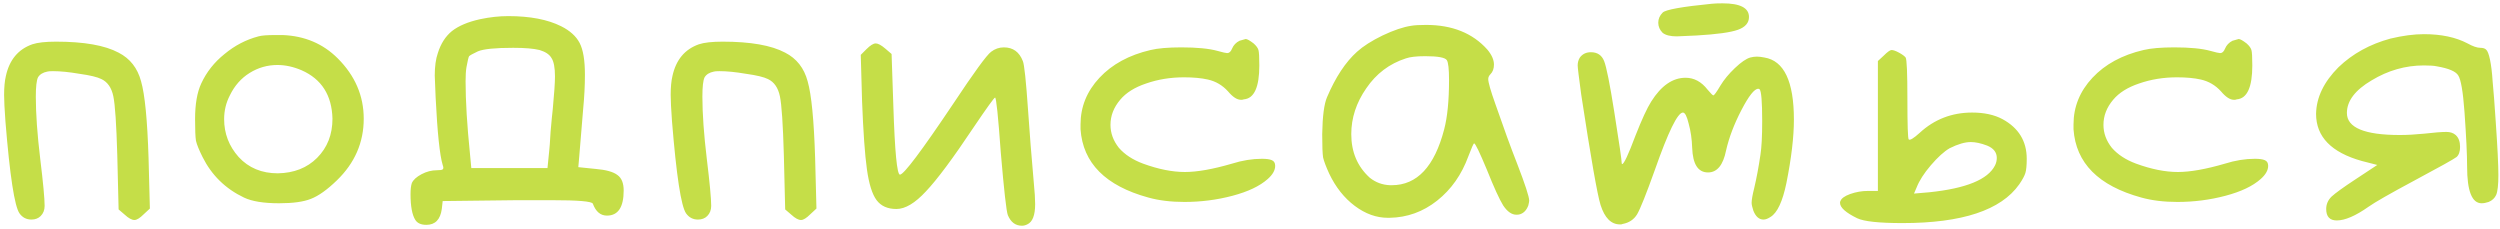 <?xml version="1.0" encoding="UTF-8"?> <svg xmlns="http://www.w3.org/2000/svg" width="545" height="50" viewBox="0 0 545 50" fill="none"><path d="M7.04 9.656C8.192 9.272 9.92 9.08 12.224 9.08C18.304 9.08 22.848 9.88 25.856 11.48C28.352 12.76 29.984 14.84 30.752 17.72C31.584 20.6 32.128 26.168 32.384 34.424L32.672 45.464L31.328 46.712C30.496 47.544 29.824 47.96 29.312 47.96C28.736 47.96 28.032 47.576 27.2 46.808L25.856 45.656L25.568 33.848C25.376 27.064 25.088 22.776 24.704 20.984C24.32 19.128 23.456 17.88 22.112 17.24C21.216 16.792 19.616 16.408 17.312 16.088C15.072 15.704 13.152 15.512 11.552 15.512C10.912 15.512 10.496 15.544 10.304 15.608C9.344 15.8 8.672 16.216 8.288 16.856C7.968 17.496 7.808 18.904 7.808 21.08C7.808 24.792 8.128 29.304 8.768 34.616C9.408 39.864 9.728 43.288 9.728 44.888C9.728 45.784 9.44 46.52 8.864 47.096C8.352 47.608 7.68 47.864 6.848 47.864C5.76 47.864 4.896 47.416 4.256 46.52C3.168 44.984 2.144 38.296 1.184 26.456C0.992 23.832 0.896 21.912 0.896 20.696C0.896 19.032 1.024 17.656 1.28 16.568C2.048 13.048 3.968 10.744 7.04 9.656ZM65.757 15.32C63.965 14.552 62.206 14.168 60.477 14.168C58.301 14.168 56.285 14.744 54.429 15.896C52.574 17.048 51.133 18.68 50.109 20.792C49.278 22.392 48.861 24.12 48.861 25.976C48.861 29.112 49.917 31.864 52.029 34.232C54.206 36.6 57.053 37.784 60.574 37.784C64.094 37.72 66.942 36.6 69.118 34.424C71.358 32.184 72.478 29.336 72.478 25.88C72.35 20.76 70.109 17.24 65.757 15.32ZM56.349 7.928C56.989 7.736 58.206 7.64 59.998 7.64H61.63C66.43 7.832 70.43 9.528 73.629 12.728C77.406 16.504 79.293 20.888 79.293 25.88C79.293 31.064 77.341 35.544 73.438 39.32C71.326 41.368 69.438 42.712 67.773 43.352C66.174 43.992 63.87 44.312 60.861 44.312C57.469 44.312 54.91 43.896 53.181 43.064C49.15 41.144 46.142 38.2 44.157 34.232C43.389 32.696 42.91 31.512 42.718 30.68C42.59 29.848 42.526 28.28 42.526 25.976C42.526 22.712 42.974 20.12 43.87 18.2C45.022 15.704 46.718 13.56 48.958 11.768C51.197 9.912 53.661 8.632 56.349 7.928ZM117.625 10.904C116.345 10.584 114.425 10.424 111.865 10.424C107.961 10.424 105.401 10.68 104.185 11.192C103.097 11.704 102.457 12.056 102.265 12.248C102.137 12.44 101.945 13.24 101.689 14.648C101.561 15.416 101.497 16.44 101.497 17.72C101.497 22.008 101.817 27.288 102.457 33.56L102.745 36.632H119.353L119.737 32.792C119.801 32.344 119.897 31 120.025 28.76C120.217 26.52 120.377 24.856 120.505 23.768C120.825 20.376 120.985 18.008 120.985 16.664C120.985 14.744 120.729 13.4 120.217 12.632C119.769 11.864 118.905 11.288 117.625 10.904ZM104.665 4.184C106.777 3.736 108.825 3.512 110.809 3.512C115.545 3.512 119.385 4.248 122.329 5.72C124.249 6.68 125.593 7.896 126.361 9.368C127.129 10.84 127.513 13.144 127.513 16.28C127.513 18.648 127.385 21.144 127.129 23.768C126.745 28.568 126.457 32.056 126.265 34.232L126.073 36.44L129.817 36.824C132.121 37.016 133.721 37.464 134.617 38.168C135.513 38.808 135.961 39.928 135.961 41.528C135.961 45.176 134.745 47 132.312 47C130.905 47 129.881 46.136 129.241 44.408C129.049 43.896 126.041 43.64 120.217 43.64H112.729L96.504 43.832L96.312 45.56C95.993 47.864 94.873 49.016 92.953 49.016C91.8 49.016 91.001 48.664 90.552 47.96C89.849 46.872 89.496 44.984 89.496 42.296C89.496 41.272 89.593 40.472 89.784 39.896C90.105 39.192 90.808 38.552 91.897 37.976C92.984 37.4 94.105 37.112 95.257 37.112C95.96 37.112 96.376 37.048 96.504 36.92C96.697 36.792 96.697 36.472 96.504 35.96C95.865 33.848 95.353 28.952 94.969 21.272C94.841 18.584 94.776 16.984 94.776 16.472C94.776 14.488 95.001 12.856 95.448 11.576C96.088 9.528 97.112 7.928 98.52 6.776C99.993 5.624 102.041 4.76 104.665 4.184ZM152.353 9.656C153.505 9.272 155.233 9.08 157.537 9.08C163.617 9.08 168.161 9.88 171.169 11.48C173.665 12.76 175.297 14.84 176.065 17.72C176.897 20.6 177.441 26.168 177.697 34.424L177.985 45.464L176.641 46.712C175.809 47.544 175.137 47.96 174.625 47.96C174.049 47.96 173.345 47.576 172.513 46.808L171.169 45.656L170.881 33.848C170.689 27.064 170.401 22.776 170.017 20.984C169.633 19.128 168.769 17.88 167.425 17.24C166.529 16.792 164.929 16.408 162.625 16.088C160.385 15.704 158.465 15.512 156.865 15.512C156.225 15.512 155.809 15.544 155.617 15.608C154.657 15.8 153.985 16.216 153.601 16.856C153.281 17.496 153.121 18.904 153.121 21.08C153.121 24.792 153.441 29.304 154.081 34.616C154.721 39.864 155.041 43.288 155.041 44.888C155.041 45.784 154.753 46.52 154.177 47.096C153.665 47.608 152.993 47.864 152.161 47.864C151.073 47.864 150.209 47.416 149.569 46.52C148.481 44.984 147.457 38.296 146.497 26.456C146.305 23.832 146.209 21.912 146.209 20.696C146.209 19.032 146.337 17.656 146.593 16.568C147.361 13.048 149.281 10.744 152.353 9.656ZM188.894 10.712C189.726 9.88 190.398 9.464 190.91 9.464C191.422 9.464 192.126 9.848 193.022 10.616L194.366 11.768L194.75 23.096C195.07 33.08 195.55 38.072 196.19 38.072C197.022 38.072 200.894 32.92 207.806 22.616C212.35 15.768 215.102 11.992 216.062 11.288C216.894 10.648 217.822 10.328 218.846 10.328C220.83 10.328 222.206 11.32 222.974 13.304C223.294 14.008 223.678 17.624 224.126 24.152C224.446 28.888 224.862 34.136 225.374 39.896C225.566 41.816 225.662 43.352 225.662 44.504C225.662 46.936 225.086 48.408 223.934 48.92C223.55 49.112 223.166 49.208 222.782 49.208C221.374 49.208 220.35 48.44 219.71 46.904C219.39 46.072 218.878 41.528 218.174 33.272C217.598 25.272 217.182 21.272 216.926 21.272C216.734 21.272 215.166 23.448 212.222 27.8C207.742 34.52 204.286 39.16 201.854 41.72C199.486 44.28 197.342 45.56 195.422 45.56C193.502 45.56 192.062 44.92 191.102 43.64C190.142 42.36 189.438 40.12 188.99 36.92C188.542 33.72 188.19 28.792 187.934 22.136L187.646 11.96L188.894 10.712ZM270.213 8.888L271.557 8.504C271.877 8.504 272.453 8.824 273.285 9.464C273.861 9.976 274.213 10.456 274.341 10.904C274.469 11.352 274.533 12.472 274.533 14.264C274.533 19 273.413 21.464 271.173 21.656C271.109 21.656 270.981 21.688 270.789 21.752C270.661 21.752 270.565 21.752 270.501 21.752C269.669 21.752 268.741 21.144 267.717 19.928C266.501 18.584 265.029 17.72 263.301 17.336C261.893 17.016 260.165 16.856 258.117 16.856C255.173 16.856 252.421 17.304 249.861 18.2C247.365 19.032 245.477 20.216 244.197 21.752C242.789 23.416 242.085 25.24 242.085 27.224C242.085 29.016 242.693 30.68 243.909 32.216C245.189 33.688 246.949 34.84 249.189 35.672C252.517 36.888 255.557 37.496 258.309 37.496C260.997 37.496 264.421 36.888 268.581 35.672C270.821 34.968 272.997 34.616 275.109 34.616C276.069 34.616 276.773 34.712 277.221 34.904C277.733 35.096 277.989 35.512 277.989 36.152C277.989 37.112 277.445 38.072 276.357 39.032C274.629 40.568 272.069 41.784 268.677 42.68C265.285 43.576 261.797 44.024 258.213 44.024C255.269 44.024 252.645 43.704 250.341 43.064C240.997 40.504 236.069 35.544 235.557 28.184V27.128C235.557 23.288 236.933 19.896 239.685 16.952C242.437 14.008 246.149 11.992 250.821 10.904C252.421 10.52 254.661 10.328 257.541 10.328C260.933 10.328 263.557 10.584 265.413 11.096C266.565 11.416 267.269 11.576 267.525 11.576C267.973 11.576 268.325 11.256 268.581 10.616C268.901 9.848 269.445 9.272 270.213 8.888ZM315.41 13.112C315.026 12.536 313.458 12.248 310.706 12.248C308.786 12.248 307.378 12.408 306.482 12.728C302.898 13.88 300.018 16.056 297.842 19.256C295.666 22.392 294.578 25.72 294.578 29.24C294.578 33.144 295.922 36.312 298.61 38.744C299.89 39.768 301.362 40.312 303.026 40.376H303.41C308.914 40.376 312.722 36.312 314.834 28.184C315.538 25.496 315.89 21.912 315.89 17.432C315.89 15.064 315.73 13.624 315.41 13.112ZM307.634 5.624C308.338 5.496 309.426 5.432 310.898 5.432C316.594 5.432 321.042 7.224 324.242 10.808C325.202 11.96 325.682 13.048 325.682 14.072C325.682 14.968 325.426 15.672 324.914 16.184C324.594 16.504 324.434 16.856 324.434 17.24C324.434 17.944 324.946 19.736 325.97 22.616C327.762 27.8 329.362 32.184 330.77 35.768C332.498 40.248 333.362 42.904 333.362 43.736C333.362 43.928 333.298 44.28 333.17 44.792C332.786 45.816 332.178 46.456 331.346 46.712C331.154 46.776 330.898 46.808 330.578 46.808C329.554 46.808 328.594 46.136 327.698 44.792C326.866 43.448 325.682 40.856 324.146 37.016C322.546 33.176 321.618 31.256 321.362 31.256C321.234 31.256 320.818 32.184 320.114 34.04C318.642 38.072 316.37 41.304 313.298 43.736C310.226 46.168 306.77 47.416 302.93 47.48H302.546C300.05 47.48 297.65 46.616 295.346 44.888C293.042 43.16 291.186 40.824 289.778 37.88C289.074 36.344 288.626 35.16 288.434 34.328C288.306 33.496 288.242 31.8 288.242 29.24C288.306 25.336 288.658 22.648 289.298 21.176C291.154 16.824 293.33 13.528 295.826 11.288C297.17 10.072 299.026 8.888 301.394 7.736C303.826 6.584 305.906 5.88 307.634 5.624ZM373.118 0.824C373.694 0.76 374.494 0.728 375.518 0.728C379.358 0.728 381.278 1.72 381.278 3.704C381.278 4.984 380.478 5.912 378.878 6.488C377.278 7.064 374.27 7.48 369.854 7.736C367.294 7.864 365.854 7.928 365.534 7.928C364.126 7.928 363.102 7.672 362.462 7.16C361.822 6.52 361.502 5.784 361.502 4.952C361.502 4.12 361.822 3.384 362.462 2.744C363.102 2.104 366.654 1.464 373.118 0.824ZM344.414 12.536C344.99 11.768 345.79 11.384 346.814 11.384C348.222 11.384 349.182 12.024 349.694 13.304C350.206 14.584 350.942 18.264 351.902 24.344C352.99 31.192 353.534 34.936 353.534 35.576C353.534 35.704 353.566 35.768 353.63 35.768C354.014 35.768 354.974 33.72 356.51 29.624C357.918 26.04 359.07 23.544 359.966 22.136C362.142 18.68 364.638 16.952 367.454 16.952C369.31 16.952 370.91 17.816 372.254 19.544C372.958 20.376 373.374 20.792 373.502 20.792C373.694 20.792 374.206 20.088 375.038 18.68C375.806 17.4 376.862 16.12 378.206 14.84C379.55 13.56 380.67 12.792 381.566 12.536C382.078 12.408 382.558 12.344 383.006 12.344C383.454 12.344 383.998 12.408 384.638 12.536C388.926 13.24 391.07 17.752 391.07 26.072C391.07 29.848 390.526 34.456 389.438 39.896C388.606 43.928 387.454 46.392 385.982 47.288C385.406 47.672 384.894 47.864 384.446 47.864C383.486 47.864 382.75 47.224 382.238 45.944C381.982 45.176 381.854 44.6 381.854 44.216C381.854 43.576 382.046 42.488 382.43 40.952C382.942 38.776 383.39 36.376 383.774 33.752C384.03 32.152 384.158 29.688 384.158 26.36C384.158 22.136 383.966 19.832 383.582 19.448C383.518 19.384 383.422 19.352 383.294 19.352C382.462 19.352 381.246 20.888 379.646 23.96C378.046 27.032 376.926 29.976 376.286 32.792C375.646 35.992 374.334 37.592 372.35 37.592C370.174 37.592 369.022 35.8 368.894 32.216C368.83 30.296 368.574 28.536 368.126 26.936C367.742 25.336 367.326 24.536 366.878 24.536C365.726 24.536 363.678 28.728 360.734 37.112C358.878 42.296 357.598 45.496 356.894 46.712C356.19 47.864 355.134 48.568 353.726 48.824C353.662 48.824 353.566 48.856 353.438 48.92C353.31 48.92 353.214 48.92 353.15 48.92C351.23 48.92 349.822 47.512 348.926 44.696C348.222 42.456 346.814 34.424 344.702 20.6C344.19 16.824 343.934 14.712 343.934 14.264C343.934 13.624 344.094 13.048 344.414 12.536ZM433.188 31.736C431.844 31.224 430.66 30.968 429.636 30.968C428.356 30.968 426.82 31.416 425.028 32.312C423.812 33.016 422.436 34.264 420.9 36.056C419.428 37.784 418.404 39.384 417.828 40.856L417.252 42.2L420.612 41.912C428.612 41.08 433.38 39.128 434.916 36.056C435.172 35.544 435.3 35 435.3 34.424C435.3 33.208 434.596 32.312 433.188 31.736ZM410.628 12.152C411.46 11.32 412.036 10.904 412.356 10.904C412.74 10.904 413.284 11.096 413.988 11.48C414.692 11.864 415.172 12.216 415.428 12.536C415.684 12.92 415.812 15.928 415.812 21.56C415.812 27.256 415.908 30.2 416.1 30.392C416.356 30.648 417.156 30.168 418.5 28.952C421.7 26.008 425.508 24.536 429.924 24.536C432.548 24.536 434.756 25.016 436.548 25.976C440.068 27.896 441.828 30.776 441.828 34.616C441.828 36.024 441.732 37.048 441.54 37.688C441.348 38.328 440.9 39.16 440.196 40.184C436.228 45.816 427.748 48.632 414.756 48.632C409.636 48.632 406.34 48.28 404.868 47.576C402.372 46.36 401.124 45.24 401.124 44.216C401.124 44.024 401.156 43.896 401.22 43.832C401.412 43.256 402.116 42.744 403.332 42.296C404.612 41.848 405.892 41.624 407.172 41.624H409.38V13.304L410.628 12.152ZM486.682 8.888L488.026 8.504C488.346 8.504 488.922 8.824 489.754 9.464C490.33 9.976 490.682 10.456 490.81 10.904C490.938 11.352 491.002 12.472 491.002 14.264C491.002 19 489.882 21.464 487.642 21.656C487.578 21.656 487.45 21.688 487.258 21.752C487.13 21.752 487.034 21.752 486.97 21.752C486.138 21.752 485.21 21.144 484.186 19.928C482.97 18.584 481.498 17.72 479.77 17.336C478.362 17.016 476.634 16.856 474.586 16.856C471.642 16.856 468.89 17.304 466.33 18.2C463.834 19.032 461.946 20.216 460.666 21.752C459.258 23.416 458.554 25.24 458.554 27.224C458.554 29.016 459.162 30.68 460.378 32.216C461.658 33.688 463.418 34.84 465.658 35.672C468.986 36.888 472.026 37.496 474.778 37.496C477.466 37.496 480.89 36.888 485.05 35.672C487.29 34.968 489.466 34.616 491.578 34.616C492.538 34.616 493.242 34.712 493.69 34.904C494.202 35.096 494.458 35.512 494.458 36.152C494.458 37.112 493.914 38.072 492.826 39.032C491.098 40.568 488.538 41.784 485.146 42.68C481.754 43.576 478.266 44.024 474.682 44.024C471.738 44.024 469.114 43.704 466.81 43.064C457.466 40.504 452.538 35.544 452.026 28.184V27.128C452.026 23.288 453.402 19.896 456.154 16.952C458.906 14.008 462.618 11.992 467.29 10.904C468.89 10.52 471.13 10.328 474.01 10.328C477.402 10.328 480.026 10.584 481.882 11.096C483.034 11.416 483.738 11.576 483.994 11.576C484.442 11.576 484.794 11.256 485.05 10.616C485.37 9.848 485.914 9.272 486.682 8.888ZM521.127 8.408C523.815 7.768 526.247 7.448 528.423 7.448C532.199 7.448 535.367 8.12 537.927 9.464C539.079 10.104 540.007 10.424 540.711 10.424C541.287 10.424 541.703 10.552 541.959 10.808C542.279 11.064 542.567 11.8 542.823 13.016C543.079 14.232 543.271 15.832 543.399 17.816C543.591 19.736 543.815 22.648 544.071 26.552C544.455 32.056 544.647 35.928 544.647 38.168C544.647 40.28 544.487 41.72 544.167 42.488C543.847 43.192 543.303 43.704 542.535 44.024C541.959 44.216 541.447 44.312 540.999 44.312C538.887 44.312 537.831 41.656 537.831 36.344C537.831 33.72 537.639 29.72 537.255 24.344C536.935 19.992 536.487 17.368 535.911 16.472C535.399 15.576 533.831 14.904 531.207 14.456C530.631 14.328 529.703 14.264 528.423 14.264C524.391 14.264 520.583 15.352 516.999 17.528C513.415 19.64 511.623 22.008 511.623 24.632C511.623 27.832 515.463 29.432 523.143 29.432C524.743 29.432 526.503 29.336 528.423 29.144C530.663 28.888 532.295 28.76 533.319 28.76C534.151 28.76 534.823 28.984 535.335 29.432C535.975 30.008 536.295 30.872 536.295 32.024C536.295 33.048 536.039 33.784 535.527 34.232C534.951 34.68 531.911 36.376 526.407 39.32C521.031 42.2 517.671 44.12 516.327 45.08C513.511 47.064 511.207 48.056 509.415 48.056C507.879 48.056 507.111 47.224 507.111 45.56C507.111 44.536 507.495 43.64 508.263 42.872C509.095 42.104 510.823 40.856 513.447 39.128L518.247 35.96L514.887 35.096C508.231 33.24 504.903 29.816 504.903 24.824C504.967 21.24 506.599 17.848 509.799 14.648C512.871 11.704 516.647 9.624 521.127 8.408Z" fill="#C5DE48"></path></svg> 